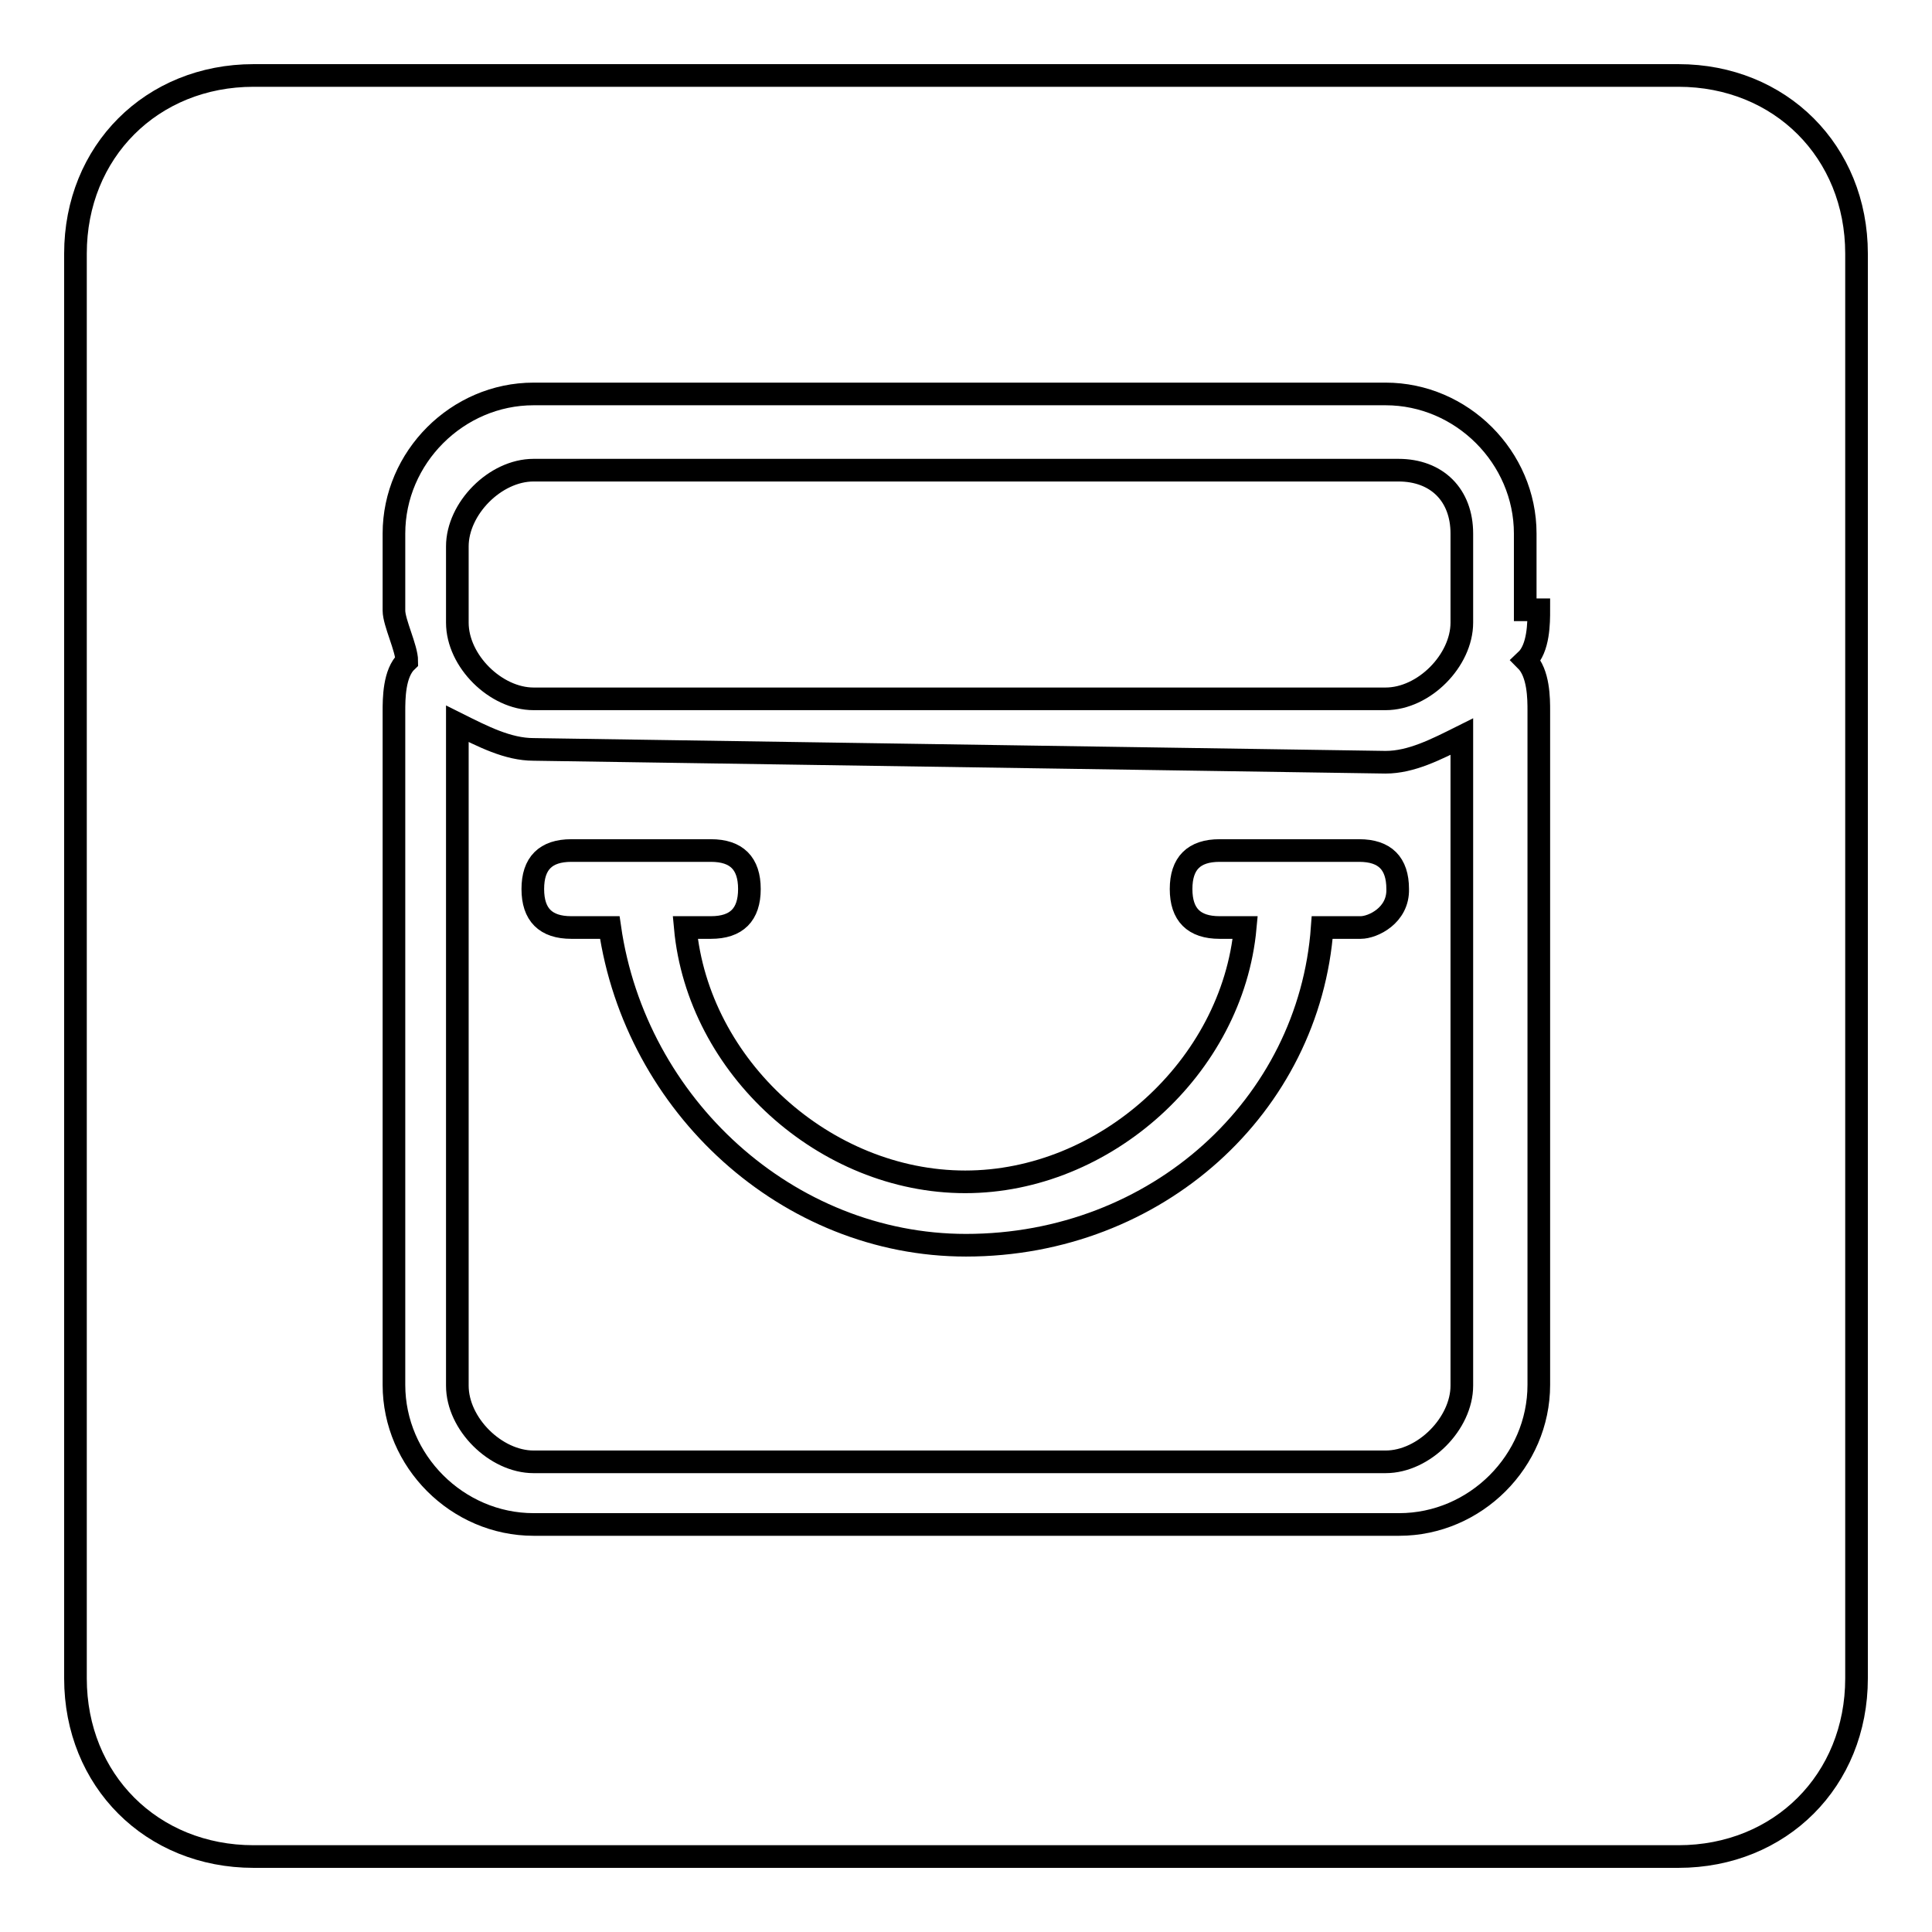 <?xml version="1.0" encoding="utf-8"?>
<!-- Svg Vector Icons : http://www.onlinewebfonts.com/icon -->
<!DOCTYPE svg PUBLIC "-//W3C//DTD SVG 1.1//EN" "http://www.w3.org/Graphics/SVG/1.1/DTD/svg11.dtd">
<svg version="1.1" xmlns="http://www.w3.org/2000/svg" xmlns:xlink="http://www.w3.org/1999/xlink" x="0px" y="0px" viewBox="0 0 256 256" enable-background="new 0 0 256 256" xml:space="preserve">
<g> <path stroke-width="3" fill-opacity="0" stroke="#000000"  d="M70.7,99.3c-3.4,0-6.7-1.7-10.1-3.4v87.7c0,5.1,5.1,10.1,10.1,10.1h112.9c5.1,0,10.1-5.1,10.1-10.1v-86 c-3.4,1.7-6.7,3.4-10.1,3.4L70.7,99.3L70.7,99.3z M180.3,122.9h-5.1c-1.7,23.6-21.9,42.1-47.2,42.1c-23.6,0-43.8-18.5-47.2-42.1 h-5.1c-3.4,0-5.1-1.7-5.1-5.1c0-3.4,1.7-5.1,5.1-5.1h18.5c3.4,0,5.1,1.7,5.1,5.1c0,3.4-1.7,5.1-5.1,5.1h-3.4 c1.7,18.5,18.5,33.7,37.1,33.7c18.5,0,35.4-15.2,37.1-33.7h-3.4c-3.4,0-5.1-1.7-5.1-5.1c0-3.4,1.7-5.1,5.1-5.1h18.5 c3.4,0,5.1,1.7,5.1,5.1C185.3,121.3,181.9,122.9,180.3,122.9z M222.4,10H33.6C20.1,10,10,20.1,10,33.6v188.8 c0,13.5,10.1,23.6,23.6,23.6h188.8c13.5,0,23.6-10.1,23.6-23.6V33.6C246,20.1,235.9,10,222.4,10z M203.9,80.8c0,1.7,0,5.1-1.7,6.7 c1.7,1.7,1.7,5.1,1.7,6.7v89.3c0,10.1-8.4,18.5-18.5,18.5H70.7c-10.1,0-18.5-8.4-18.5-18.5V94.3c0-1.7,0-5.1,1.7-6.7 c0-1.7-1.7-5.1-1.7-6.7V70.7c0-10.1,8.4-18.5,18.5-18.5h112.9c10.1,0,18.5,8.4,18.5,18.5v10.1H203.9z M185.3,62.3H70.7 c-5.1,0-10.1,5.1-10.1,10.1v10.1c0,5.1,5.1,10.1,10.1,10.1h112.9c5.1,0,10.1-5.1,10.1-10.1V70.7C193.7,65.6,190.4,62.3,185.3,62.3z "/></g>
</svg>
